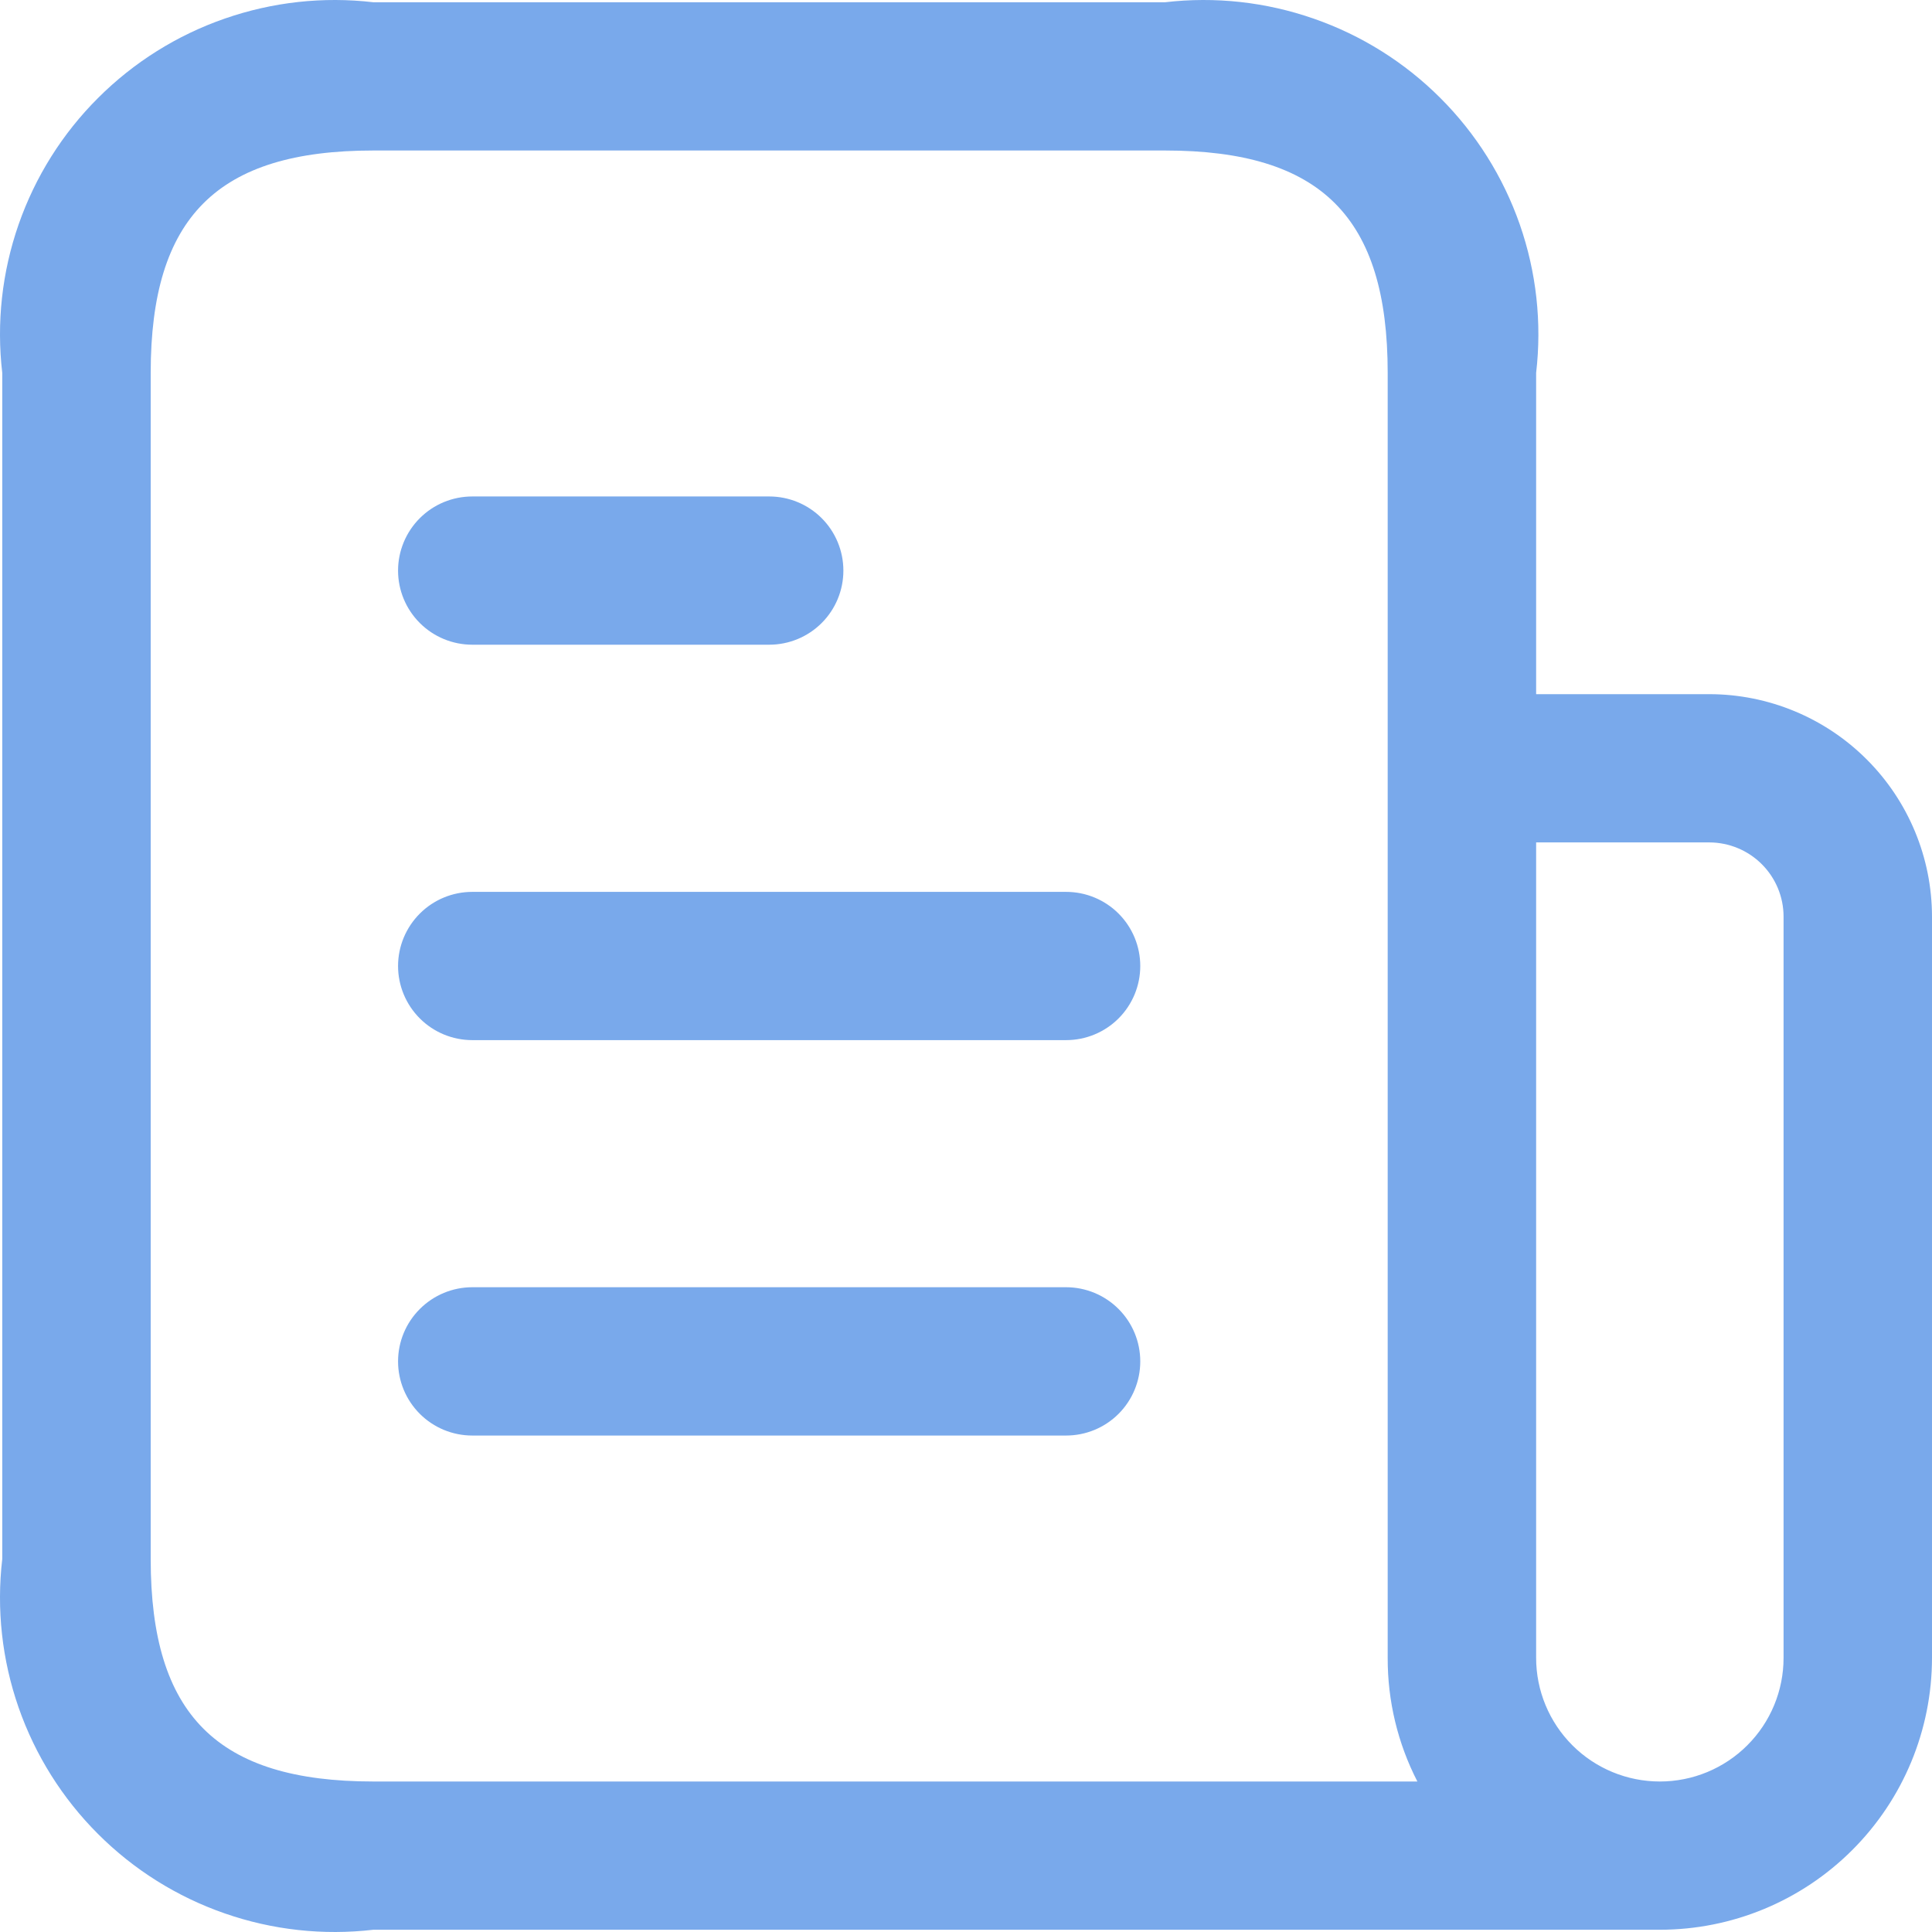 <svg width="30" height="30" viewBox="0 0 30 30" fill="none" xmlns="http://www.w3.org/2000/svg">
<path d="M17.706 15C17.706 15.305 17.585 15.598 17.369 15.814C17.153 16.03 16.86 16.151 16.554 16.151H7.334C7.028 16.151 6.735 16.03 6.519 15.814C6.303 15.598 6.181 15.305 6.181 15C6.181 14.695 6.303 14.402 6.519 14.186C6.735 13.97 7.028 13.849 7.334 13.849H16.554C16.86 13.849 17.153 13.97 17.369 14.186C17.585 14.402 17.706 14.695 17.706 15ZM7.334 10.011H11.944C12.25 10.011 12.543 9.89 12.759 9.674C12.975 9.458 13.096 9.166 13.096 8.86C13.096 8.555 12.975 8.262 12.759 8.046C12.543 7.83 12.25 7.709 11.944 7.709H7.334C7.028 7.709 6.735 7.83 6.519 8.046C6.303 8.262 6.181 8.555 6.181 8.86C6.181 9.166 6.303 9.458 6.519 9.674C6.735 9.89 7.028 10.011 7.334 10.011ZM16.554 19.988H7.334C7.028 19.988 6.735 20.11 6.519 20.326C6.303 20.542 6.181 20.834 6.181 21.14C6.181 21.445 6.303 21.738 6.519 21.954C6.735 22.17 7.028 22.291 7.334 22.291H16.554C16.86 22.291 17.153 22.17 17.369 21.954C17.585 21.738 17.706 21.445 17.706 21.14C17.706 20.834 17.585 20.542 17.369 20.326C17.153 20.11 16.86 19.988 16.554 19.988ZM30 14.232V25.744C29.999 26.864 29.554 27.937 28.761 28.728C27.969 29.52 26.895 29.965 25.774 29.965H5.797C5.019 30.056 4.23 29.969 3.489 29.711C2.749 29.454 2.077 29.033 1.523 28.479C0.968 27.925 0.547 27.254 0.289 26.515C0.031 25.775 -0.056 24.987 0.035 24.209V5.79C-0.056 5.013 0.031 4.225 0.289 3.485C0.547 2.746 0.968 2.074 1.523 1.521C2.077 0.967 2.749 0.546 3.489 0.289C4.23 0.031 5.019 -0.056 5.797 0.035H18.091C18.869 -0.056 19.658 0.031 20.398 0.289C21.139 0.546 21.811 0.967 22.365 1.521C22.919 2.074 23.341 2.746 23.599 3.485C23.857 4.225 23.944 5.013 23.853 5.79V10.779H26.543C27.459 10.78 28.338 11.144 28.986 11.792C29.634 12.439 29.999 13.317 30 14.232ZM22.009 27.663C21.704 27.07 21.546 26.412 21.548 25.744V5.79C21.548 3.37 20.514 2.337 18.091 2.337H5.797C3.374 2.337 2.34 3.37 2.34 5.79V24.209C2.34 26.63 3.374 27.663 5.797 27.663H22.009ZM27.695 14.232C27.695 13.927 27.573 13.635 27.357 13.419C27.141 13.203 26.848 13.082 26.543 13.081H23.853V25.744C23.853 26.253 24.056 26.741 24.416 27.101C24.776 27.461 25.265 27.663 25.774 27.663C26.284 27.663 26.772 27.461 27.132 27.101C27.493 26.741 27.695 26.253 27.695 25.744V14.232Z" fill="#79A9EB"/>
</svg>
